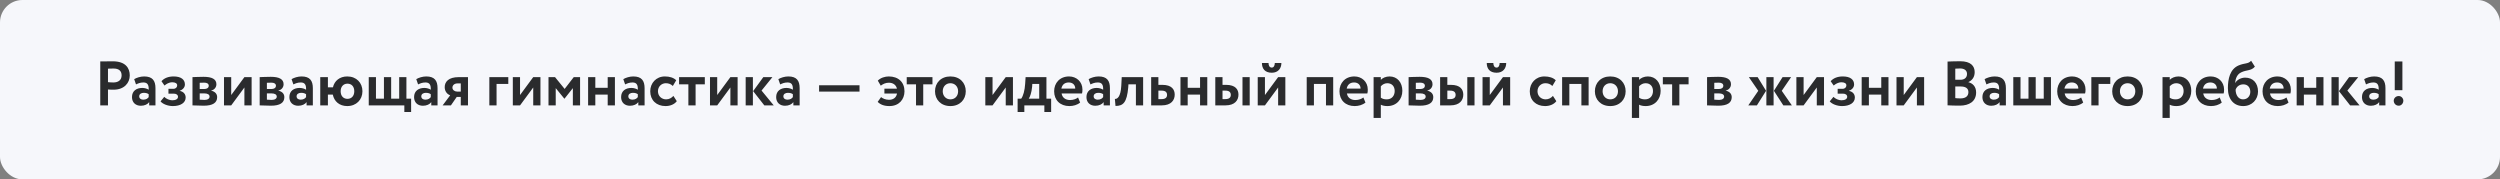 <?xml version="1.0" encoding="UTF-8"?> <svg xmlns="http://www.w3.org/2000/svg" width="4460" height="320" viewBox="0 0 4460 320" fill="none"><rect x="0" y="0" width="4460" height="320" fill="#808080" stroke="none"/> <rect width="4460" height="320" rx="40" fill="#F6F7FB"></rect> <path d="M192.64 188V159.664C196 160 200.48 160 202.832 160C221.536 160 231.504 147.904 231.504 134.576C231.504 121.696 224.224 109.376 201.152 109.376C195.664 109.376 183.232 109.6 178.864 109.6V188H192.64ZM202.496 122.256C211.904 122.256 216.944 126.288 216.944 134.464C216.944 143.2 210.56 147.12 202.384 147.12C199.248 147.12 195.888 146.896 192.64 146.56V122.48C196.336 122.368 199.696 122.256 202.496 122.256ZM242.635 150.592C246.331 148.912 250.027 147.12 255.851 147.12C263.355 147.12 265.595 151.712 265.259 160.112C262.795 158.32 258.315 156.864 253.835 156.864C243.643 156.864 235.467 162.128 235.467 173.216C235.467 182.96 242.075 188.672 251.259 188.672C258.091 188.672 263.467 185.984 266.155 182.176V188H277.355V157.312C277.355 143.984 272.091 136.368 257.195 136.368C250.587 136.368 243.755 138.608 239.387 141.184L242.635 150.592ZM255.515 177.808C251.483 177.808 248.347 175.68 248.347 171.872C248.347 167.616 252.155 165.6 256.411 165.6C260.107 165.6 263.019 166.384 265.259 168.064V173.216C263.691 175.456 260.891 177.808 255.515 177.808ZM308.367 189.232C322.031 189.232 331.215 183.408 331.215 174C331.215 168.176 327.631 163.472 320.575 162.128V161.904C326.511 159.888 329.871 155.52 329.871 150.704C329.871 141.968 323.039 136.368 309.711 136.368C300.191 136.368 292.687 139.504 288.095 144.88L293.471 152.608C296.607 149.92 301.423 146.784 307.247 146.784C312.847 146.784 316.095 148.8 316.095 152.272C316.095 155.52 313.631 158.432 309.375 158.432H300.527V167.056H309.935C314.863 167.056 317.551 169.408 317.551 172.768C317.551 176.352 313.967 178.928 307.247 178.928C302.431 178.928 296.047 176.128 293.023 172.768L286.415 180.832C290.111 185.536 299.407 189.232 308.367 189.232ZM343.387 188C347.979 188 357.163 188.56 363.435 188.56C379.675 188.56 387.403 183.296 387.403 173.328C387.403 167.504 383.707 163.36 376.651 161.68V161.456C381.691 160.672 386.059 156.304 386.059 150.256C386.059 141.072 377.883 137.04 363.211 137.04C355.371 137.04 347.755 137.488 343.387 137.6V188ZM364.331 166.608C370.379 166.608 373.851 168.624 373.851 172.432C373.851 175.904 370.491 178.256 364.779 178.256C361.643 178.256 358.171 177.92 356.267 177.808V166.608H364.331ZM364.331 147.456C369.147 147.456 372.395 149.248 372.395 152.944C372.395 156.864 368.923 158.768 364.667 158.768H356.267V147.68C357.611 147.568 361.307 147.456 364.331 147.456ZM412.486 188L436.006 156.08V188H448.886V137.6H436.006L412.486 169.52V137.6H399.606V188H412.486ZM463.262 188C467.854 188 477.038 188.56 483.31 188.56C499.55 188.56 507.278 183.296 507.278 173.328C507.278 167.504 503.582 163.36 496.526 161.68V161.456C501.566 160.672 505.934 156.304 505.934 150.256C505.934 141.072 497.758 137.04 483.086 137.04C475.246 137.04 467.63 137.488 463.262 137.6V188ZM484.206 166.608C490.254 166.608 493.726 168.624 493.726 172.432C493.726 175.904 490.366 178.256 484.654 178.256C481.518 178.256 478.046 177.92 476.142 177.808V166.608H484.206ZM484.206 147.456C489.022 147.456 492.27 149.248 492.27 152.944C492.27 156.864 488.798 158.768 484.542 158.768H476.142V147.68C477.486 147.568 481.182 147.456 484.206 147.456ZM523.401 150.592C527.096 148.912 530.793 147.12 536.617 147.12C544.121 147.12 546.361 151.712 546.025 160.112C543.561 158.32 539.081 156.864 534.601 156.864C524.409 156.864 516.233 162.128 516.233 173.216C516.233 182.96 522.841 188.672 532.025 188.672C538.857 188.672 544.233 185.984 546.921 182.176V188H558.121V157.312C558.121 143.984 552.857 136.368 537.961 136.368C531.353 136.368 524.521 138.608 520.153 141.184L523.401 150.592ZM536.281 177.808C532.249 177.808 529.113 175.68 529.113 171.872C529.113 167.616 532.921 165.6 537.177 165.6C540.873 165.6 543.785 166.384 546.025 168.064V173.216C544.457 175.456 541.657 177.808 536.281 177.808ZM571.324 188H584.988V168.736H593.724C596.076 180.832 605.484 189.232 619.484 189.232C635.612 189.232 646.588 177.92 646.588 162.8C646.588 147.68 635.836 136.368 619.484 136.368C605.932 136.368 596.524 144.32 593.948 155.856H584.988V137.6H571.324V188ZM607.724 162.8C607.724 154.512 612.764 149.248 619.82 149.248C627.324 149.248 632.028 154.512 632.028 162.8C632.028 171.312 626.988 176.352 619.82 176.352C612.876 176.352 607.724 171.424 607.724 162.8ZM657.84 188H721.344V199.76H733.44V176.016H725.04V137.6H712.16V176.016H697.824V137.6H684.944V176.016H670.72V137.6H657.84V188ZM745.869 150.592C749.565 148.912 753.261 147.12 759.085 147.12C766.589 147.12 768.829 151.712 768.493 160.112C766.029 158.32 761.549 156.864 757.069 156.864C746.877 156.864 738.701 162.128 738.701 173.216C738.701 182.96 745.309 188.672 754.493 188.672C761.325 188.672 766.701 185.984 769.389 182.176V188H780.589V157.312C780.589 143.984 775.325 136.368 760.429 136.368C753.821 136.368 746.989 138.608 742.621 141.184L745.869 150.592ZM758.749 177.808C754.717 177.808 751.581 175.68 751.581 171.872C751.581 167.616 755.389 165.6 759.645 165.6C763.341 165.6 766.253 166.384 768.493 168.064V173.216C766.925 175.456 764.125 177.808 758.749 177.808ZM818.433 137.6C800.289 137.6 793.345 145.776 793.345 155.52C793.345 163.808 798.721 168.512 803.089 170.08L789.649 188H804.433L814.849 172.88H822.017V188H834.897V137.6H818.433ZM807.121 156.416C807.121 152.608 810.033 148.8 816.305 148.8H822.017V163.36H815.297C811.265 163.36 807.121 160.56 807.121 156.416ZM872.981 188H885.861V149.696H906.805V137.6H872.981V188ZM927.751 188L951.271 156.08V188H964.151V137.6H951.271L927.751 169.52V137.6H914.871V188H927.751ZM978.527 188H991.407V157.2L1006.75 176.016H1007.09L1021.98 157.2V188H1034.86V137.6H1023.55L1007.31 158.656L990.175 137.6H978.527V188ZM1084.13 188H1097.01V137.6H1084.13V156.64H1062.06V137.6H1049.18V188H1062.06V168.736H1084.13V188ZM1115.23 150.592C1118.92 148.912 1122.62 147.12 1128.44 147.12C1135.95 147.12 1138.19 151.712 1137.85 160.112C1135.39 158.32 1130.91 156.864 1126.43 156.864C1116.24 156.864 1108.06 162.128 1108.06 173.216C1108.06 182.96 1114.67 188.672 1123.85 188.672C1130.68 188.672 1136.06 185.984 1138.75 182.176V188H1149.95V157.312C1149.95 143.984 1144.68 136.368 1129.79 136.368C1123.18 136.368 1116.35 138.608 1111.98 141.184L1115.23 150.592ZM1128.11 177.808C1124.08 177.808 1120.94 175.68 1120.94 171.872C1120.94 167.616 1124.75 165.6 1129 165.6C1132.7 165.6 1135.61 166.384 1137.85 168.064V173.216C1136.28 175.456 1133.48 177.808 1128.11 177.808ZM1201.34 171.088C1198.1 174.672 1193.84 177.248 1188.35 177.248C1180.74 177.248 1173.79 171.76 1173.79 162.8C1173.79 153.952 1180.62 148.464 1187.79 148.464C1192.38 148.464 1196.53 149.696 1200.34 153.392L1206.38 143.2C1201.68 138.496 1194.4 136.368 1186.11 136.368C1170.77 136.368 1160.02 148.128 1160.02 162.8C1160.02 178.704 1170.99 189.232 1187.34 189.232C1195.52 189.232 1203.14 186.208 1207.39 180.496L1201.34 171.088ZM1211.48 150.48H1228.06V188H1240.94V150.48H1257.4V137.6H1211.48V150.48ZM1279.5 188L1303.02 156.08V188H1315.9V137.6H1303.02L1279.5 169.52V137.6H1266.62V188H1279.5ZM1377.99 137.6H1361.75L1343.61 162.576L1363.54 188H1380.34L1358.61 161.568L1377.99 137.6ZM1330.28 188H1343.16V137.6H1330.28V188ZM1391.84 150.592C1395.53 148.912 1399.23 147.12 1405.05 147.12C1412.56 147.12 1414.8 151.712 1414.46 160.112C1412 158.32 1407.52 156.864 1403.04 156.864C1392.85 156.864 1384.67 162.128 1384.67 173.216C1384.67 182.96 1391.28 188.672 1400.46 188.672C1407.29 188.672 1412.67 185.984 1415.36 182.176V188H1426.56V157.312C1426.56 143.984 1421.29 136.368 1406.4 136.368C1399.79 136.368 1392.96 138.608 1388.59 141.184L1391.84 150.592ZM1404.72 177.808C1400.69 177.808 1397.55 175.68 1397.55 171.872C1397.55 167.616 1401.36 165.6 1405.61 165.6C1409.31 165.6 1412.22 166.384 1414.46 168.064V173.216C1412.89 175.456 1410.09 177.808 1404.72 177.808ZM1461.25 163.36H1533.38V152.16H1461.25V163.36ZM1577.77 166.832H1600.29C1598.94 174.224 1593.57 178.032 1585.95 178.032C1579.79 178.032 1574.64 175.68 1571.84 173.216L1565.79 181.728C1570.38 186.432 1576.99 189.232 1586.73 189.232C1603.76 189.232 1613.61 177.472 1613.61 162.8C1613.61 146.672 1602.75 136.368 1585.5 136.368C1579.12 136.368 1570.83 138.72 1566.01 143.872L1571.28 152.832C1575.53 149.696 1579.9 147.568 1585.73 147.568C1592.56 147.568 1598.49 150.928 1600.17 158.208H1577.77V166.832ZM1617.59 150.48H1634.17V188H1647.05V150.48H1663.51V137.6H1617.59V150.48ZM1668.06 162.8C1668.06 177.92 1678.82 189.232 1695.5 189.232C1712.19 189.232 1722.94 177.92 1722.94 162.8C1722.94 147.68 1712.19 136.368 1695.5 136.368C1678.82 136.368 1668.06 147.68 1668.06 162.8ZM1681.84 162.8C1681.84 154.064 1687.89 148.464 1695.5 148.464C1703.34 148.464 1709.28 154.288 1709.28 162.8C1709.28 171.536 1703.46 177.248 1695.5 177.248C1687.66 177.248 1681.84 171.2 1681.84 162.8ZM1770.7 188L1794.22 156.08V188H1807.1V137.6H1794.22L1770.7 169.52V137.6H1757.82V188H1770.7ZM1815.43 199.76H1827.42V188H1863.14V199.76H1875.24V176.016H1866.84V137.6H1829.66L1828.87 149.696C1828.2 161.12 1825.4 171.312 1821.82 176.016H1815.43V199.76ZM1841.3 154.848L1841.64 149.696H1853.96V176.016H1835.26C1837.5 172.88 1840.3 165.488 1841.3 154.848ZM1923.25 173.888C1920.34 176.24 1915.19 178.48 1909.03 178.48C1901.07 178.48 1895.03 174.336 1893.91 166.72H1930.31C1930.87 164.816 1931.09 162.912 1931.09 159.776C1931.09 145.664 1920.23 136.368 1907.23 136.368C1890.66 136.368 1880.58 148.128 1880.58 162.8C1880.58 178.704 1891.44 189.232 1907.68 189.232C1914.74 189.232 1921.91 187.216 1926.95 182.96L1923.25 173.888ZM1906.67 147.12C1914.07 147.12 1918.32 151.936 1918.21 158.096H1893.46C1894.8 151.488 1898.95 147.12 1906.67 147.12ZM1945.38 150.592C1949.08 148.912 1952.78 147.12 1958.6 147.12C1966.1 147.12 1968.34 151.712 1968.01 160.112C1965.54 158.32 1961.06 156.864 1956.58 156.864C1946.39 156.864 1938.22 162.128 1938.22 173.216C1938.22 182.96 1944.82 188.672 1954.01 188.672C1960.84 188.672 1966.22 185.984 1968.9 182.176V188H1980.1V157.312C1980.1 143.984 1974.84 136.368 1959.94 136.368C1953.34 136.368 1946.5 138.608 1942.14 141.184L1945.38 150.592ZM1958.26 177.808C1954.23 177.808 1951.1 175.68 1951.1 171.872C1951.1 167.616 1954.9 165.6 1959.16 165.6C1962.86 165.6 1965.77 166.384 1968.01 168.064V173.216C1966.44 175.456 1963.64 177.808 1958.26 177.808ZM2026.46 188H2039.34V137.6H2001.15L2000.36 153.28C1999.24 172.768 1993.31 176.912 1988.94 176.464L1990.06 189.008C2003.61 189.008 2010.33 183.296 2012.8 155.856L2013.13 150.48H2026.46V188ZM2053.68 188H2072.5C2089.64 188 2095.68 178.48 2095.68 168.848C2095.68 159.888 2090.64 151.376 2073.51 151.376H2066.56V137.6H2053.68V188ZM2072.39 161.68C2079.33 161.68 2082.02 164.704 2082.02 169.296C2082.02 173.888 2079.22 176.8 2072.28 176.8H2066.56V161.68H2072.39ZM2140.91 188H2153.79V137.6H2140.91V156.64H2118.84V137.6H2105.96V188H2118.84V168.736H2140.91V188ZM2168.09 188H2186.23C2203.37 188 2209.42 178.48 2209.42 168.848C2209.42 159.888 2204.38 151.376 2187.24 151.376H2180.97V137.6H2168.09V188ZM2216.59 188H2229.47V137.6H2216.59V188ZM2186.12 161.68C2193.07 161.68 2195.75 164.704 2195.75 169.296C2195.75 173.888 2192.95 176.8 2186.01 176.8H2180.97V161.68H2186.12ZM2256.66 188L2280.18 156.08V188H2293.06V137.6H2280.18L2256.66 169.52V137.6H2243.78V188H2256.66ZM2251.28 112.4C2251.28 122.144 2256.32 129.76 2268.87 129.76C2280.18 129.76 2286 122.032 2286 112.4H2274.24C2274.24 116.544 2272.67 120.576 2268.87 120.576C2264.61 120.576 2263.04 116.544 2263.04 112.4H2251.28ZM2365.55 188H2378.43V137.6H2331.17V188H2344.05V149.696H2365.55V188ZM2432.28 173.888C2429.37 176.24 2424.22 178.48 2418.06 178.48C2410.11 178.48 2404.06 174.336 2402.94 166.72H2439.34C2439.9 164.816 2440.12 162.912 2440.12 159.776C2440.12 145.664 2429.26 136.368 2416.27 136.368C2399.69 136.368 2389.61 148.128 2389.61 162.8C2389.61 178.704 2400.47 189.232 2416.71 189.232C2423.77 189.232 2430.94 187.216 2435.98 182.96L2432.28 173.888ZM2415.71 147.12C2423.1 147.12 2427.35 151.936 2427.24 158.096H2402.49C2403.83 151.488 2407.98 147.12 2415.71 147.12ZM2450.5 210.4H2463.38V186.768C2466.29 188.448 2470.66 189.232 2475.14 189.232C2491.26 189.232 2501.79 177.36 2501.79 162.016C2501.79 147.12 2492.83 136.368 2478.94 136.368C2472.45 136.368 2466.51 139.056 2463.38 142.416V137.6H2450.5V210.4ZM2474.91 148.464C2483.42 148.464 2488.13 154.288 2488.13 162.352C2488.13 170.752 2482.98 177.248 2474.02 177.248C2469.76 177.248 2466.85 176.576 2463.38 174.336V153.952C2466.51 150.48 2470.54 148.464 2474.91 148.464ZM2512.95 188C2517.54 188 2526.73 188.56 2533 188.56C2549.24 188.56 2556.97 183.296 2556.97 173.328C2556.97 167.504 2553.27 163.36 2546.21 161.68V161.456C2551.25 160.672 2555.62 156.304 2555.62 150.256C2555.62 141.072 2547.45 137.04 2532.77 137.04C2524.93 137.04 2517.32 137.488 2512.95 137.6V188ZM2533.89 166.608C2539.94 166.608 2543.41 168.624 2543.41 172.432C2543.41 175.904 2540.05 178.256 2534.34 178.256C2531.21 178.256 2527.73 177.92 2525.83 177.808V166.608H2533.89ZM2533.89 147.456C2538.71 147.456 2541.96 149.248 2541.96 152.944C2541.96 156.864 2538.49 158.768 2534.23 158.768H2525.83V147.68C2527.17 147.568 2530.87 147.456 2533.89 147.456ZM2569.17 188H2587.31C2604.45 188 2610.5 178.48 2610.5 168.848C2610.5 159.888 2605.46 151.376 2588.32 151.376H2582.05V137.6H2569.17V188ZM2617.66 188H2630.54V137.6H2617.66V188ZM2587.2 161.68C2594.14 161.68 2596.83 164.704 2596.83 169.296C2596.83 173.888 2594.03 176.8 2587.09 176.8H2582.05V161.68H2587.2ZM2657.74 188L2681.26 156.08V188H2694.14V137.6H2681.26L2657.74 169.52V137.6H2644.86V188H2657.74ZM2652.36 112.4C2652.36 122.144 2657.4 129.76 2669.94 129.76C2681.26 129.76 2687.08 122.032 2687.08 112.4H2675.32C2675.32 116.544 2673.75 120.576 2669.94 120.576C2665.69 120.576 2664.12 116.544 2664.12 112.4H2652.36ZM2770.44 171.088C2767.19 174.672 2762.93 177.248 2757.45 177.248C2749.83 177.248 2742.89 171.76 2742.89 162.8C2742.89 153.952 2749.72 148.464 2756.89 148.464C2761.48 148.464 2765.62 149.696 2769.43 153.392L2775.48 143.2C2770.77 138.496 2763.49 136.368 2755.21 136.368C2739.86 136.368 2729.11 148.128 2729.11 162.8C2729.11 178.704 2740.09 189.232 2756.44 189.232C2764.61 189.232 2772.23 186.208 2776.49 180.496L2770.44 171.088ZM2821.21 188H2834.09V137.6H2786.82V188H2799.7V149.696H2821.21V188ZM2845.27 162.8C2845.27 177.92 2856.02 189.232 2872.71 189.232C2889.39 189.232 2900.15 177.92 2900.15 162.8C2900.15 147.68 2889.39 136.368 2872.71 136.368C2856.02 136.368 2845.27 147.68 2845.27 162.8ZM2859.04 162.8C2859.04 154.064 2865.09 148.464 2872.71 148.464C2880.55 148.464 2886.48 154.288 2886.48 162.8C2886.48 171.536 2880.66 177.248 2872.71 177.248C2864.87 177.248 2859.04 171.2 2859.04 162.8ZM2911.29 210.4H2924.17V186.768C2927.09 188.448 2931.45 189.232 2935.93 189.232C2952.06 189.232 2962.59 177.36 2962.59 162.016C2962.59 147.12 2953.63 136.368 2939.74 136.368C2933.25 136.368 2927.31 139.056 2924.17 142.416V137.6H2911.29V210.4ZM2935.71 148.464C2944.22 148.464 2948.93 154.288 2948.93 162.352C2948.93 170.752 2943.77 177.248 2934.81 177.248C2930.56 177.248 2927.65 176.576 2924.17 174.336V153.952C2927.31 150.48 2931.34 148.464 2935.71 148.464ZM2966.51 150.48H2983.09V188H2995.97V150.48H3012.43V137.6H2966.51V150.48ZM3045.39 188C3049.98 188 3059.16 188.56 3065.43 188.56C3081.67 188.56 3089.4 183.296 3089.4 173.328C3089.4 167.504 3085.71 163.36 3078.65 161.68V161.456C3083.69 160.672 3088.06 156.304 3088.06 150.256C3088.06 141.072 3079.88 137.04 3065.21 137.04C3057.37 137.04 3049.75 137.488 3045.39 137.6V188ZM3066.33 166.608C3072.38 166.608 3075.85 168.624 3075.85 172.432C3075.85 175.904 3072.49 178.256 3066.78 178.256C3063.64 178.256 3060.17 177.92 3058.27 177.808V166.608H3066.33ZM3066.33 147.456C3071.15 147.456 3074.39 149.248 3074.39 152.944C3074.39 156.864 3070.92 158.768 3066.67 158.768H3058.27V147.68C3059.61 147.568 3063.31 147.456 3066.33 147.456ZM3195.34 137.6H3180.11L3164.65 162.016L3181.45 188H3196.68L3178.65 162.016L3195.34 137.6ZM3151.21 188H3164.09V137.6H3151.21V188ZM3136.76 162.016L3118.96 188H3134.3L3150.65 162.016L3135.64 137.6H3119.96L3136.76 162.016ZM3217.63 188L3241.15 156.08V188H3254.03V137.6H3241.15L3217.63 169.52V137.6H3204.75V188H3217.63ZM3286.21 189.232C3299.87 189.232 3309.06 183.408 3309.06 174C3309.06 168.176 3305.47 163.472 3298.42 162.128V161.904C3304.35 159.888 3307.71 155.52 3307.71 150.704C3307.71 141.968 3300.88 136.368 3287.55 136.368C3278.03 136.368 3270.53 139.504 3265.94 144.88L3271.31 152.608C3274.45 149.92 3279.27 146.784 3285.09 146.784C3290.69 146.784 3293.94 148.8 3293.94 152.272C3293.94 155.52 3291.47 158.432 3287.22 158.432H3278.37V167.056H3287.78C3292.71 167.056 3295.39 169.408 3295.39 172.768C3295.39 176.352 3291.81 178.928 3285.09 178.928C3280.27 178.928 3273.89 176.128 3270.87 172.768L3264.26 180.832C3267.95 185.536 3277.25 189.232 3286.21 189.232ZM3356.17 188H3369.05V137.6H3356.17V156.64H3334.11V137.6H3321.23V188H3334.11V168.736H3356.17V188ZM3396.24 188L3419.76 156.08V188H3432.64V137.6H3419.76L3396.24 169.52V137.6H3383.36V188H3396.24ZM3474.44 187.888C3479.03 188.224 3489.11 188.448 3496.28 188.448C3512.86 188.448 3525.4 181.056 3525.4 164.928C3525.4 154.512 3519.35 148.576 3511.63 146.672V146.448C3518.35 143.312 3522.83 137.6 3522.83 128.64C3522.83 117.776 3515.77 109.264 3497.07 109.264C3489.23 109.264 3478.81 109.6 3474.44 109.824V187.888ZM3497.96 154.288C3506.59 154.288 3511.63 157.648 3511.63 164.256C3511.63 171.648 3506.59 175.568 3497.29 175.568C3493.37 175.568 3490.12 175.232 3488.22 175.008V154.288H3497.96ZM3496.84 122.144C3504.23 122.144 3509.16 125.504 3509.16 131.888C3509.16 139.056 3503.9 142.304 3497.51 142.304H3488.22V122.48C3490.68 122.256 3493.71 122.144 3496.84 122.144ZM3543.79 150.592C3547.49 148.912 3551.18 147.12 3557.01 147.12C3564.51 147.12 3566.75 151.712 3566.42 160.112C3563.95 158.32 3559.47 156.864 3554.99 156.864C3544.8 156.864 3536.62 162.128 3536.62 173.216C3536.62 182.96 3543.23 188.672 3552.42 188.672C3559.25 188.672 3564.62 185.984 3567.31 182.176V188H3578.51V157.312C3578.51 143.984 3573.25 136.368 3558.35 136.368C3551.74 136.368 3544.91 138.608 3540.54 141.184L3543.79 150.592ZM3556.67 177.808C3552.64 177.808 3549.5 175.68 3549.5 171.872C3549.5 167.616 3553.31 165.6 3557.57 165.6C3561.26 165.6 3564.18 166.384 3566.42 168.064V173.216C3564.85 175.456 3562.05 177.808 3556.67 177.808ZM3591.71 188H3658.91V137.6H3646.03V176.016H3631.7V137.6H3618.82V176.016H3604.59V137.6H3591.71V188ZM3712.74 173.888C3709.82 176.24 3704.67 178.48 3698.51 178.48C3690.56 178.48 3684.51 174.336 3683.39 166.72H3719.79C3720.35 164.816 3720.58 162.912 3720.58 159.776C3720.58 145.664 3709.71 136.368 3696.72 136.368C3680.14 136.368 3670.06 148.128 3670.06 162.8C3670.06 178.704 3680.93 189.232 3697.17 189.232C3704.22 189.232 3711.39 187.216 3716.43 182.96L3712.74 173.888ZM3696.16 147.12C3703.55 147.12 3707.81 151.936 3707.7 158.096H3682.94C3684.29 151.488 3688.43 147.12 3696.16 147.12ZM3730.95 188H3743.83V149.696H3764.77V137.6H3730.95V188ZM3768.17 162.8C3768.17 177.92 3778.92 189.232 3795.61 189.232C3812.3 189.232 3823.05 177.92 3823.05 162.8C3823.05 147.68 3812.3 136.368 3795.61 136.368C3778.92 136.368 3768.17 147.68 3768.17 162.8ZM3781.95 162.8C3781.95 154.064 3788 148.464 3795.61 148.464C3803.45 148.464 3809.39 154.288 3809.39 162.8C3809.39 171.536 3803.56 177.248 3795.61 177.248C3787.77 177.248 3781.95 171.2 3781.95 162.8ZM3857.93 210.4H3870.81V186.768C3873.73 188.448 3878.09 189.232 3882.57 189.232C3898.7 189.232 3909.23 177.36 3909.23 162.016C3909.23 147.12 3900.27 136.368 3886.38 136.368C3879.89 136.368 3873.95 139.056 3870.81 142.416V137.6H3857.93V210.4ZM3882.35 148.464C3890.86 148.464 3895.57 154.288 3895.57 162.352C3895.57 170.752 3890.41 177.248 3881.45 177.248C3877.2 177.248 3874.29 176.576 3870.81 174.336V153.952C3873.95 150.48 3877.98 148.464 3882.35 148.464ZM3959.92 173.888C3957.01 176.24 3951.86 178.48 3945.7 178.48C3937.75 178.48 3931.7 174.336 3930.58 166.72H3966.98C3967.54 164.816 3967.76 162.912 3967.76 159.776C3967.76 145.664 3956.9 136.368 3943.91 136.368C3927.33 136.368 3917.25 148.128 3917.25 162.8C3917.25 178.704 3928.11 189.232 3944.35 189.232C3951.41 189.232 3958.58 187.216 3963.62 182.96L3959.92 173.888ZM3943.35 147.12C3950.74 147.12 3954.99 151.936 3954.88 158.096H3930.13C3931.47 151.488 3935.62 147.12 3943.35 147.12ZM4015.99 108.368C4010.73 114.416 4004.68 112.064 3993.59 116.768C3978.25 123.376 3974.55 140.848 3974.55 157.312C3974.55 176.912 3984.97 189.232 4001.88 189.232C4017.78 189.232 4028.31 177.36 4028.31 163.248C4028.31 148.128 4019.24 138.496 4005.35 138.496C3997.96 138.496 3990.79 142.416 3987.66 147.904H3987.43C3988.22 139.952 3991.02 132.448 3998.3 129.088C4008.04 124.272 4016.1 126.736 4022.71 118.896L4015.99 108.368ZM3988.33 160C3990.01 154.848 3994.94 150.48 4002.1 150.48C4010.28 150.48 4014.54 156.304 4014.54 163.808C4014.54 171.088 4009.72 177.248 4001.54 177.248C3993.37 177.248 3988.44 169.744 3988.33 160ZM4079.03 173.888C4076.12 176.24 4070.97 178.48 4064.81 178.48C4056.86 178.48 4050.81 174.336 4049.69 166.72H4086.09C4086.65 164.816 4086.87 162.912 4086.87 159.776C4086.87 145.664 4076.01 136.368 4063.02 136.368C4046.44 136.368 4036.36 148.128 4036.36 162.8C4036.36 178.704 4047.22 189.232 4063.46 189.232C4070.52 189.232 4077.69 187.216 4082.73 182.96L4079.03 173.888ZM4062.46 147.12C4069.85 147.12 4074.1 151.936 4073.99 158.096H4049.24C4050.58 151.488 4054.73 147.12 4062.46 147.12ZM4132.19 188H4145.07V137.6H4132.19V156.64H4110.13V137.6H4097.25V188H4110.13V168.736H4132.19V188ZM4207.08 137.6H4190.84L4172.7 162.576L4192.64 188H4209.44L4187.71 161.568L4207.08 137.6ZM4159.37 188H4172.25V137.6H4159.37V188ZM4220.93 150.592C4224.63 148.912 4228.32 147.12 4234.15 147.12C4241.65 147.12 4243.89 151.712 4243.56 160.112C4241.09 158.32 4236.61 156.864 4232.13 156.864C4221.94 156.864 4213.76 162.128 4213.76 173.216C4213.76 182.96 4220.37 188.672 4229.56 188.672C4236.39 188.672 4241.76 185.984 4244.45 182.176V188H4255.65V157.312C4255.65 143.984 4250.39 136.368 4235.49 136.368C4228.88 136.368 4222.05 138.608 4217.68 141.184L4220.93 150.592ZM4233.81 177.808C4229.78 177.808 4226.64 175.68 4226.64 171.872C4226.64 167.616 4230.45 165.6 4234.71 165.6C4238.4 165.6 4241.32 166.384 4243.56 168.064V173.216C4241.99 175.456 4239.19 177.808 4233.81 177.808ZM4272.22 160.896H4285.88V109.6H4272.22V160.896ZM4270.42 179.6C4270.42 184.192 4273.78 188.56 4279.38 188.56C4284.2 188.56 4287.56 184.192 4287.56 179.6C4287.56 175.68 4284.2 171.312 4279.38 171.312C4273.78 171.312 4270.42 175.68 4270.42 179.6Z" fill="#2A2B2D"></path> </svg> 